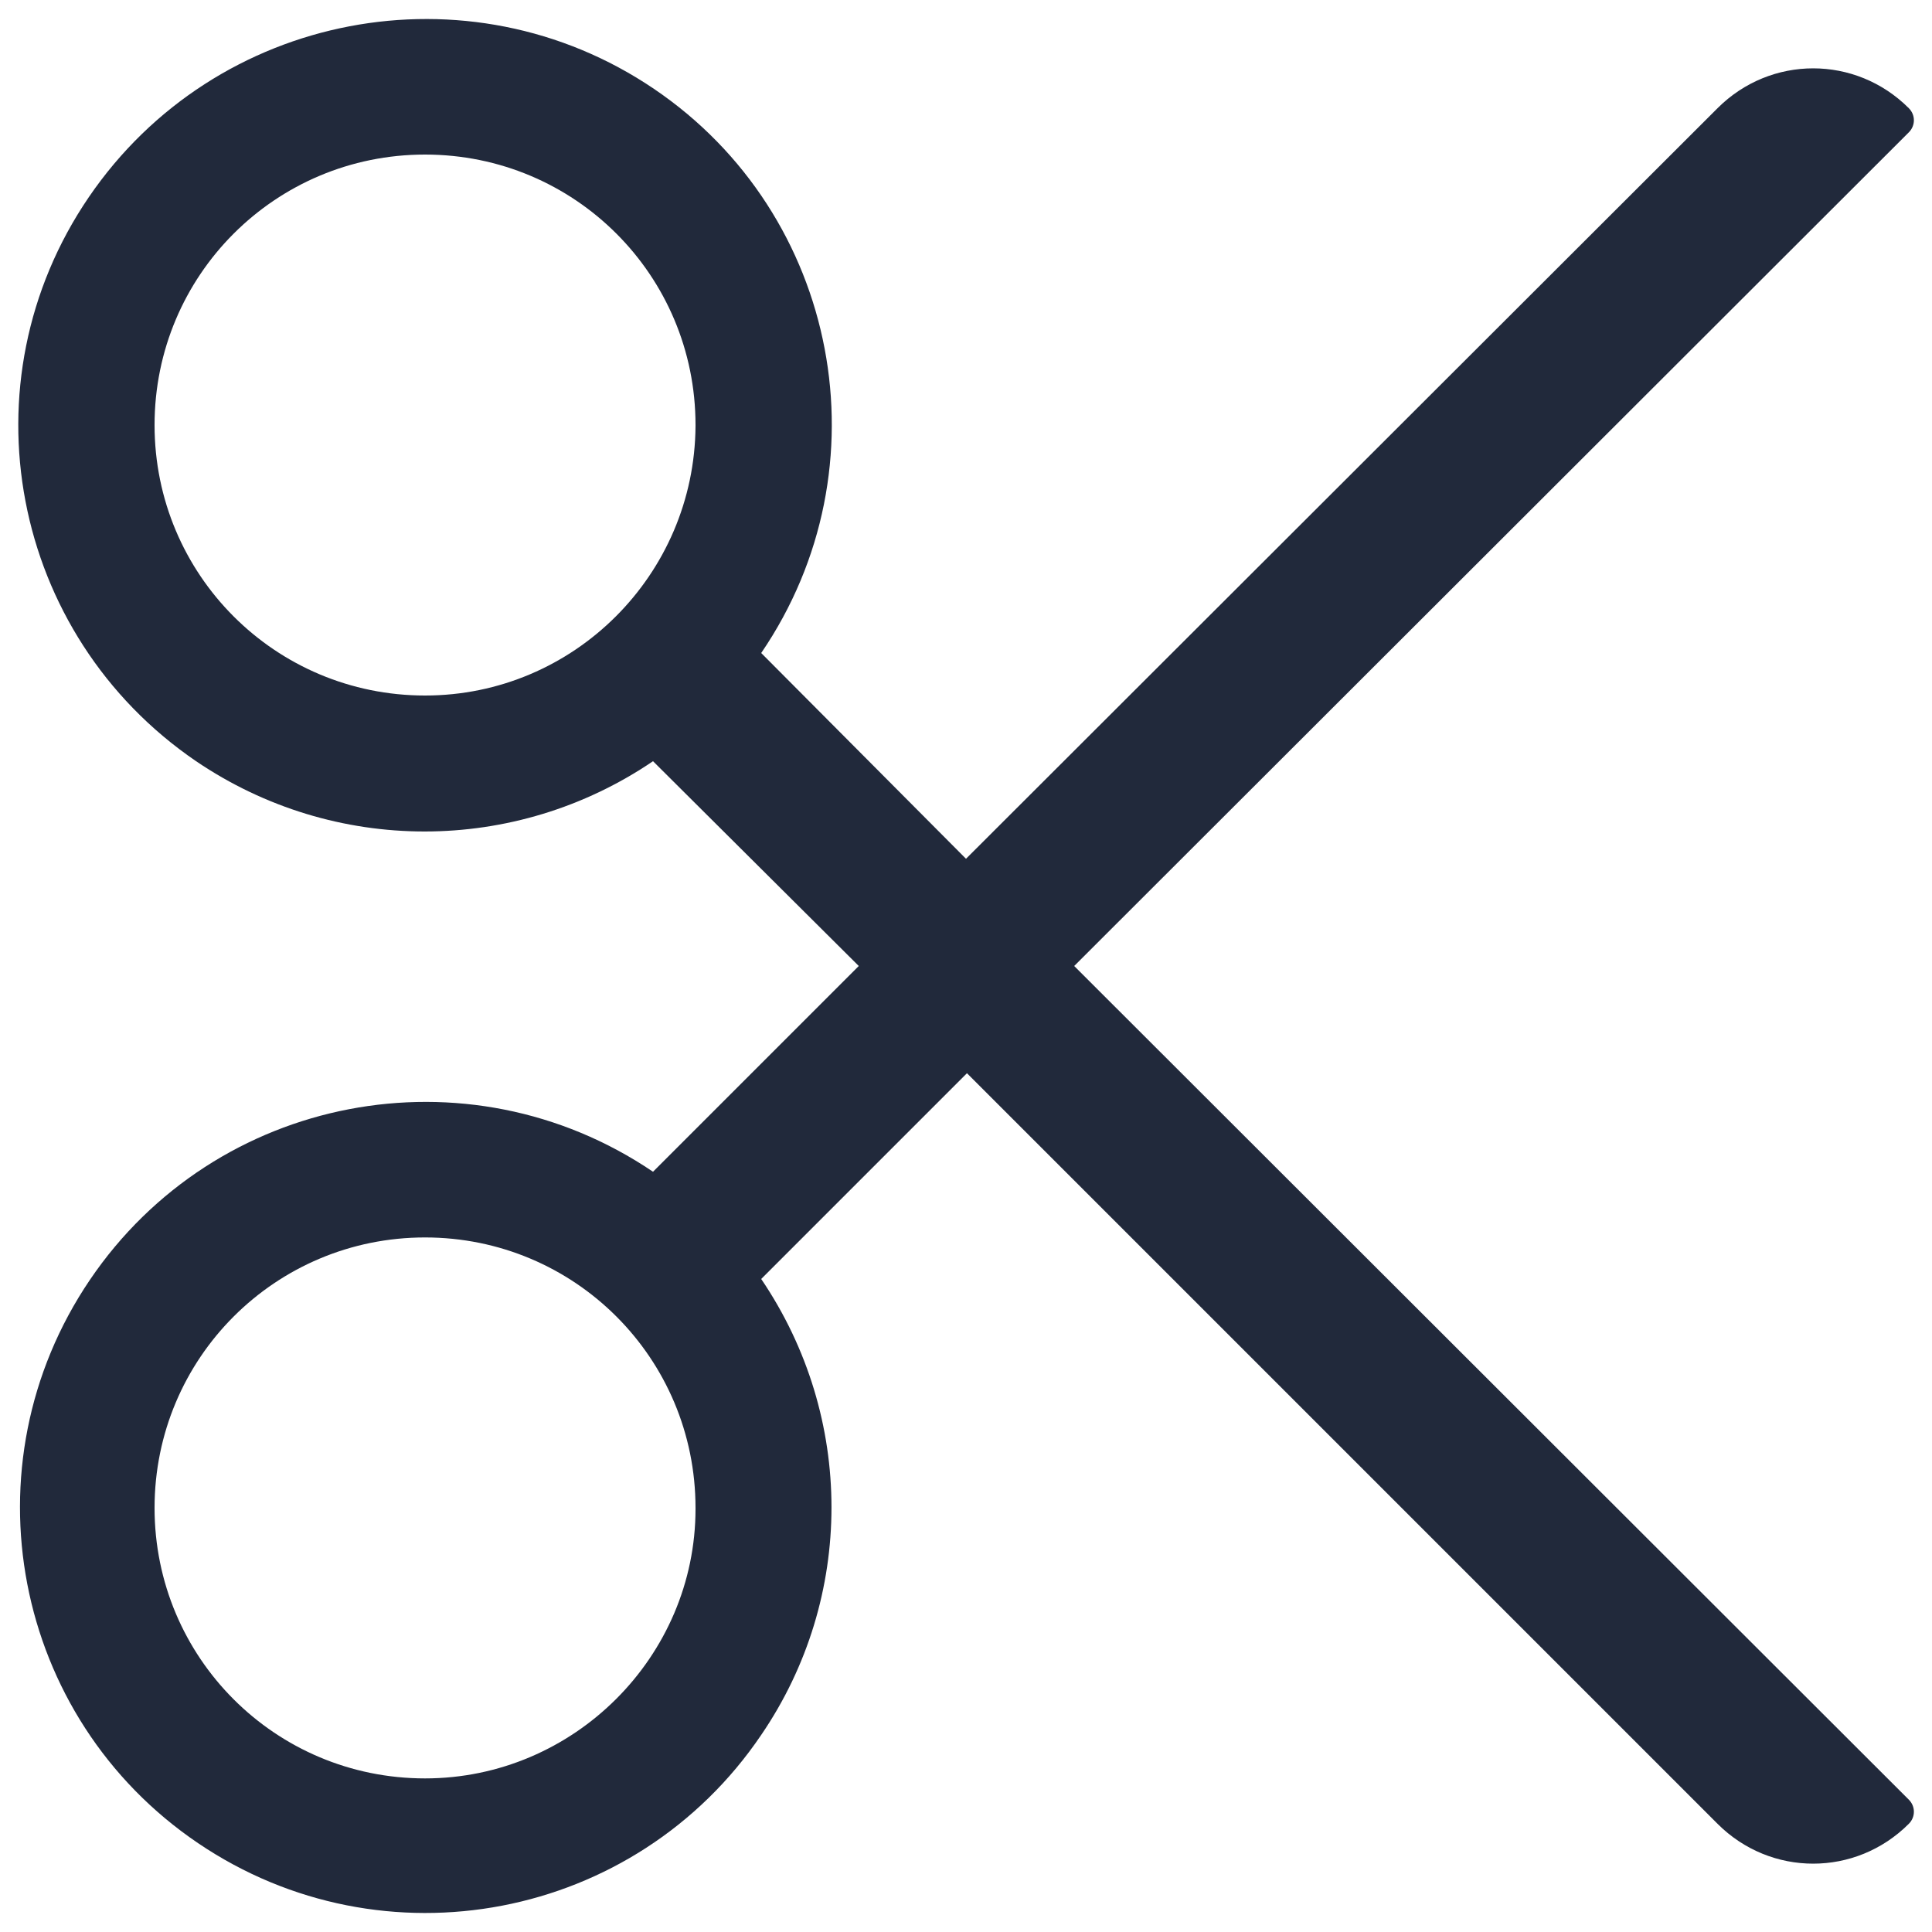 <?xml version="1.0" encoding="utf-8"?>
<!-- Generator: Adobe Illustrator 25.2.3, SVG Export Plug-In . SVG Version: 6.00 Build 0)  -->
<svg version="1.1" id="Layer_1" xmlns="http://www.w3.org/2000/svg" xmlns:xlink="http://www.w3.org/1999/xlink" x="0px" y="0px"
	 viewBox="0 0 200 200" style="enable-background:new 0 0 200 200;" xml:space="preserve">
<style type="text/css">
	.st0{fill:#21293B;}
</style>
<path id="cut" class="st0" d="M111.2,100l86.4-86.3c0.7-0.7,0.7-1.8,0-2.5c-5.5-5.5-14.3-5.5-19.8,0c0,0,0,0,0,0L100,88.9L78.8,67.6
	c13.1-19.2,8.1-45.4-11.1-58.4S22.3,1.2,9.2,20.4S1.1,65.7,20.3,78.8c14.3,9.7,33,9.7,47.3,0L88.9,100l-21.3,21.3
	c-19.2-13-45.3-8-58.3,11.2s-8,45.3,11.2,58.3c19.2,13,45.3,8,58.3-11.2c9.7-14.2,9.7-32.9,0-47.2l21.3-21.3l77.7,77.7
	c5.5,5.5,14.3,5.5,19.8,0c0,0,0,0,0,0c0.7-0.7,0.7-1.8,0-2.5L111.2,100z M44,72c-15.5,0-28-12.5-28-28c0-15.5,12.5-28,28-28
	s28,12.5,28,28c0,0,0,0,0,0.1C71.9,59.5,59.4,72,44,72z M44,184.1c-15.5,0-28-12.5-28-28c0-15.5,12.5-28,28-28s28,12.5,28,28
	c0,0,0,0,0,0.1C72,171.5,59.4,184.1,44,184.1L44,184.1z"/>
</svg>
